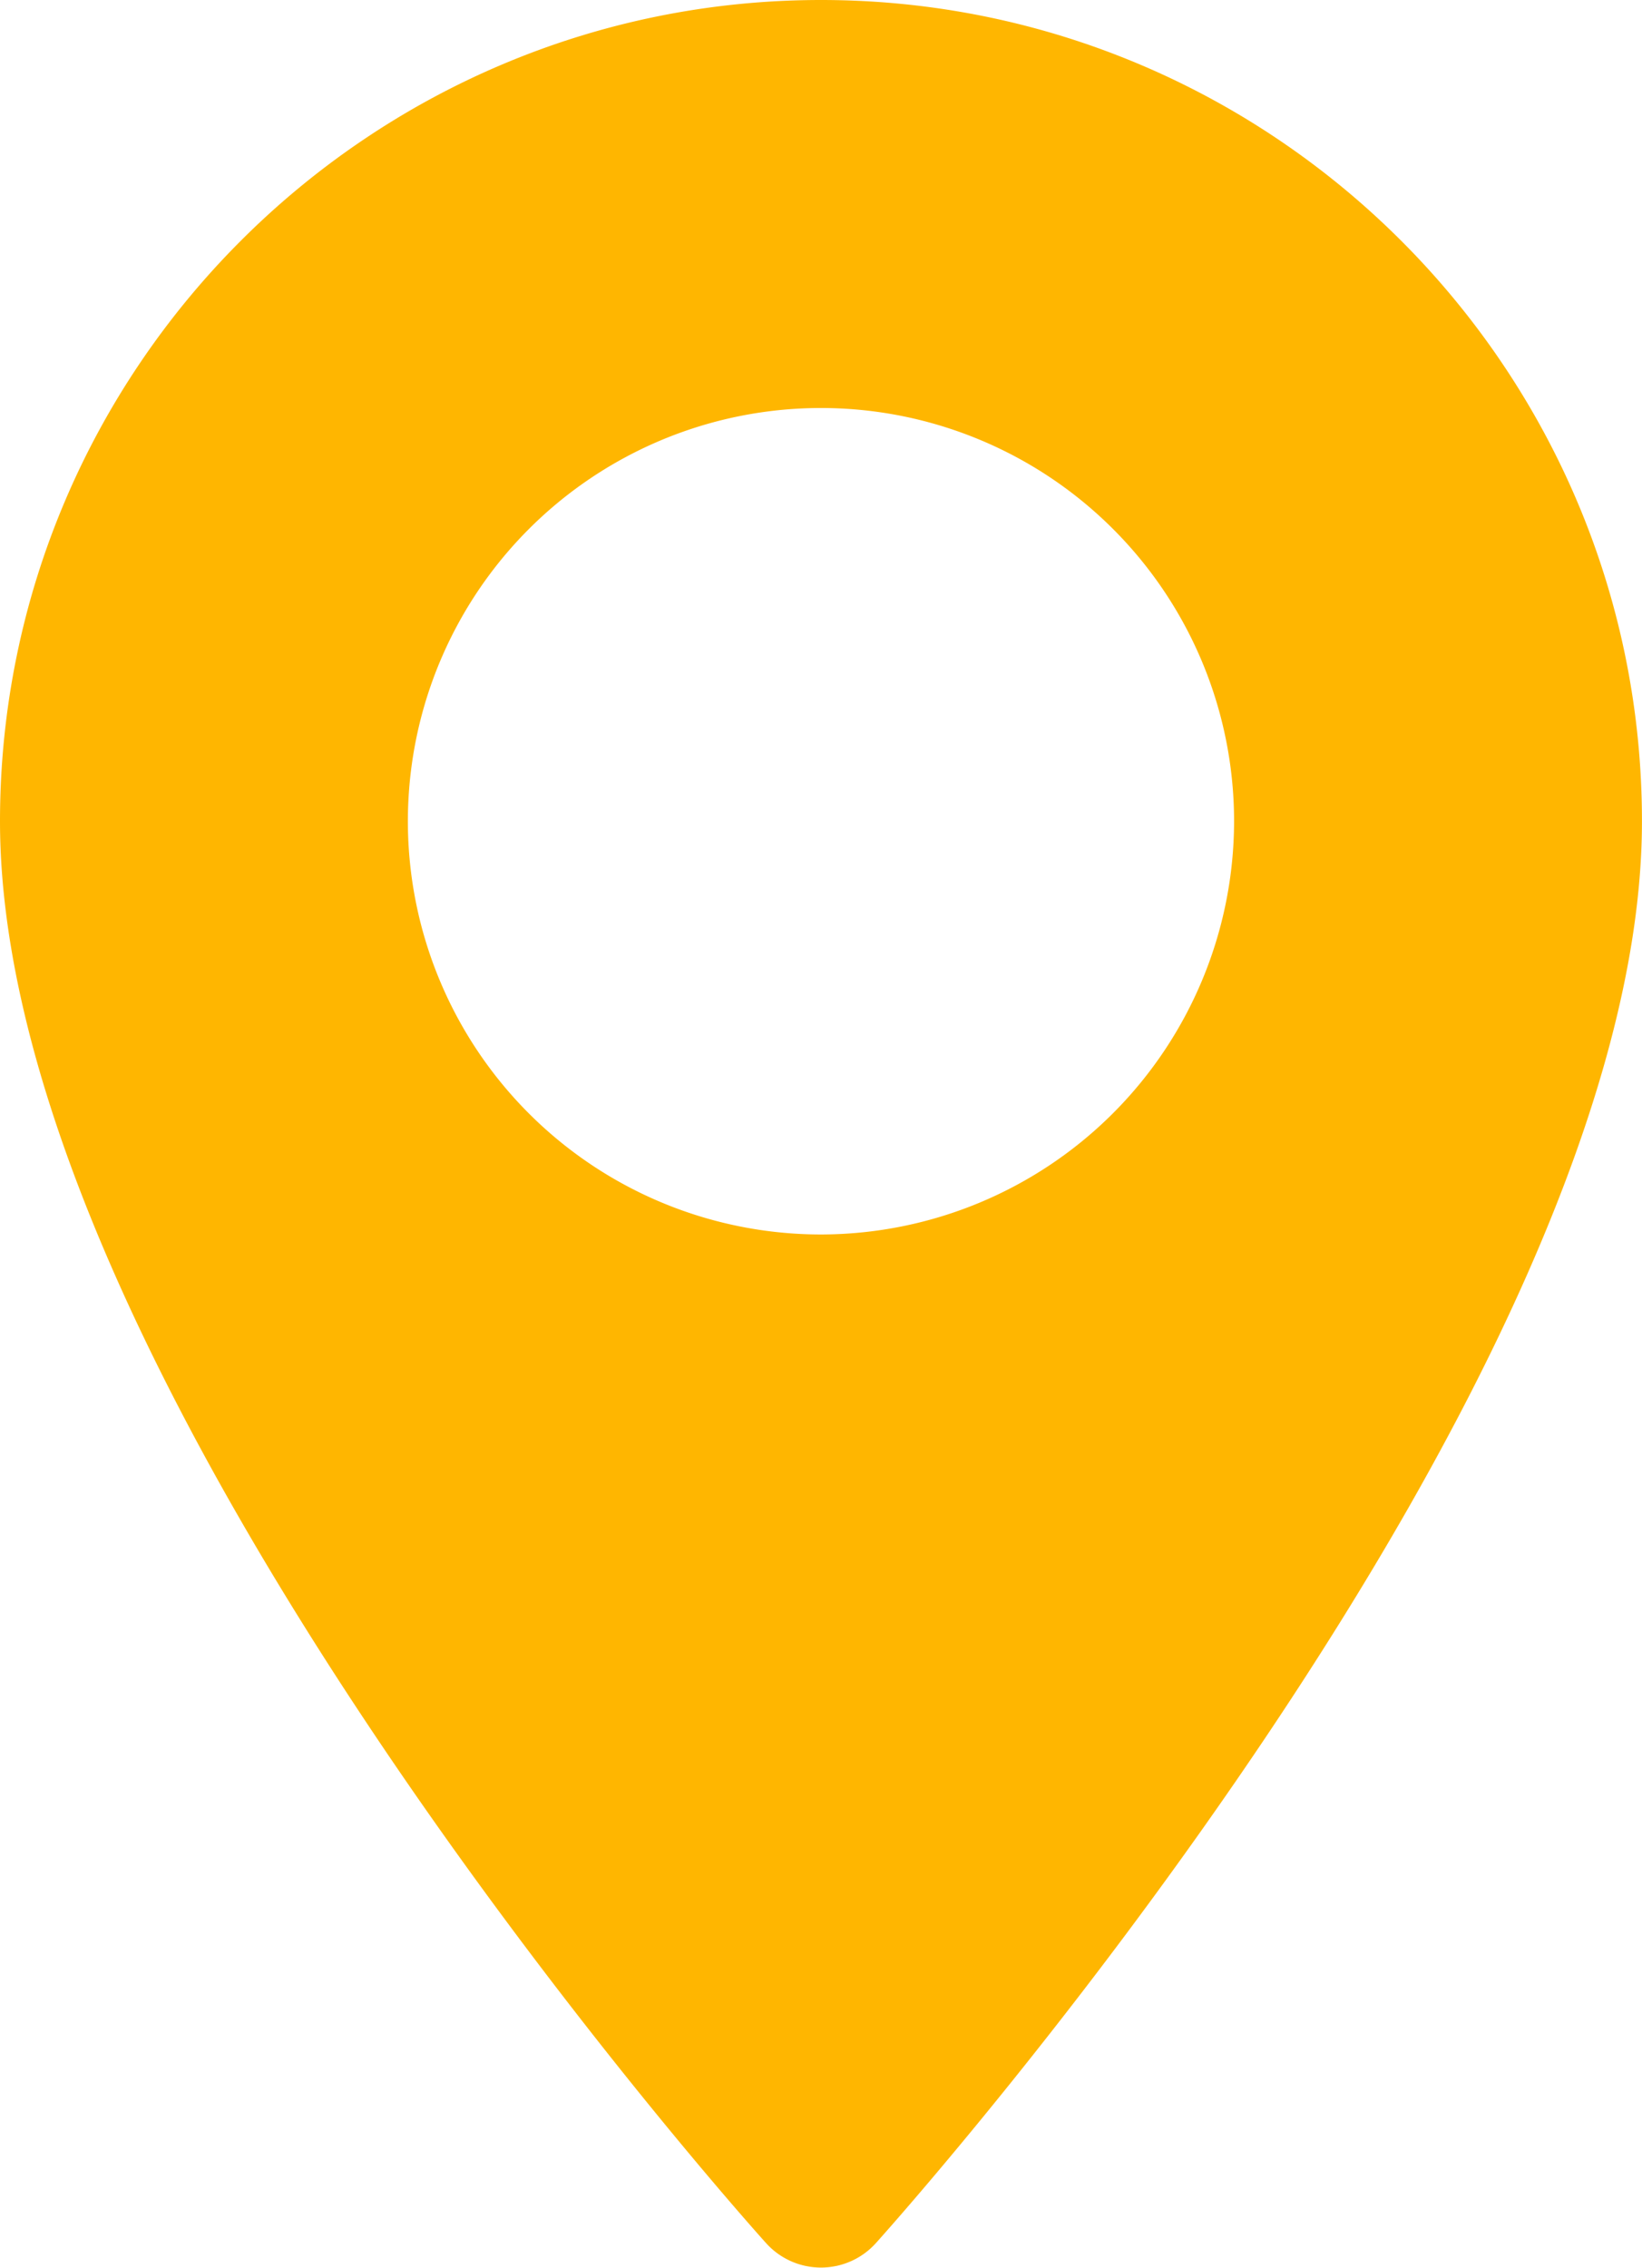 <svg id="Layer_1" data-name="Layer 1" xmlns="http://www.w3.org/2000/svg" viewBox="0 0 370.85 512"><defs><style>.cls-1{fill: #FFB600;}</style></defs><path class="cls-1" d="M256,0C153.76,0,70.57,83.18,70.57,185.43c0,126.88,165.94,313.16,173,321a16.69,16.69,0,0,0,24.84,0c7.07-7.87,173-194.15,173-321C441.42,83.18,358.24,0,256,0Zm0,278.72a93.3,93.3,0,1,1,93.29-93.29A93.4,93.4,0,0,1,256,278.72Z" transform="translate(-70.57)"/></svg>